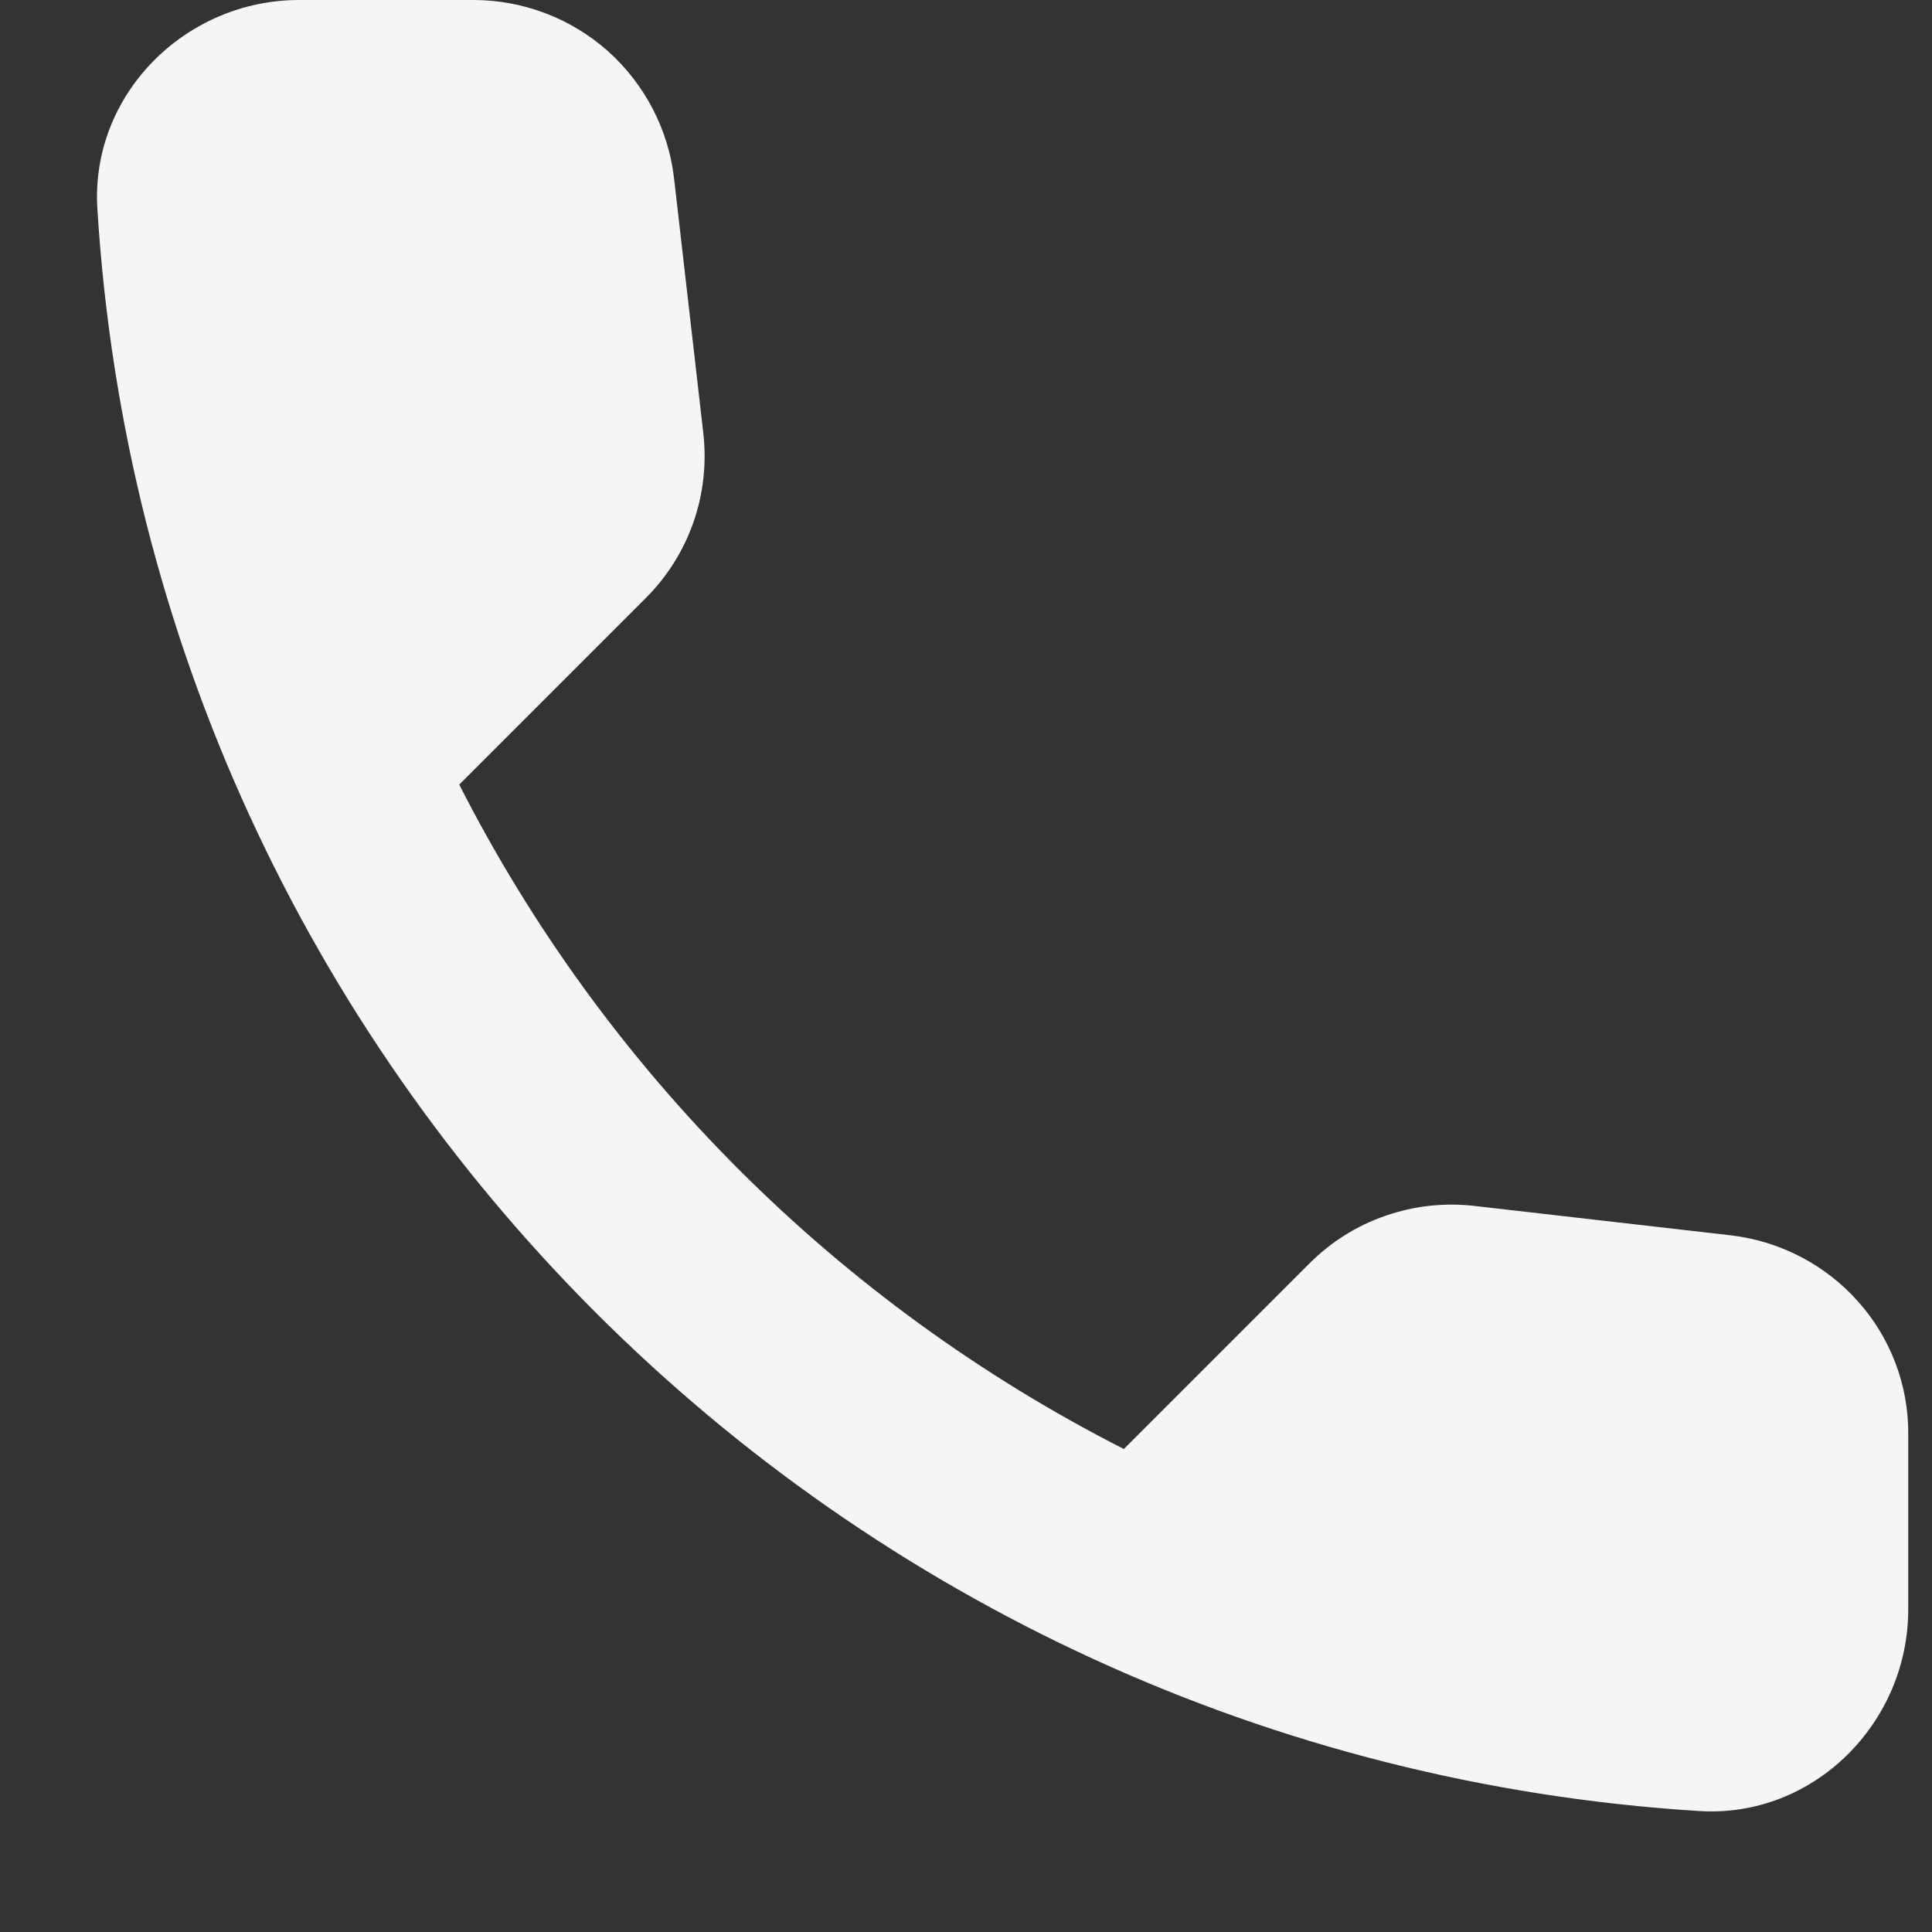 <?xml version="1.0" encoding="UTF-8"?> <svg xmlns="http://www.w3.org/2000/svg" width="10" height="10" viewBox="0 0 10 10" fill="none"><rect x="0" y="0" width="10" height="10" fill="#333333" stroke="none"/><path d="M8.958 6.394L7.633 6.242C7.477 6.224 7.319 6.241 7.171 6.293C7.022 6.344 6.888 6.429 6.777 6.54L5.817 7.5C4.335 6.746 3.131 5.542 2.377 4.061L3.343 3.095C3.567 2.871 3.677 2.558 3.64 2.239L3.489 0.924C3.46 0.67 3.337 0.435 3.146 0.264C2.954 0.094 2.707 7.07349e-05 2.45 0H1.548C0.958 0 0.467 0.491 0.504 1.081C0.78 5.538 4.345 9.097 8.797 9.374C9.386 9.41 9.877 8.92 9.877 8.33V7.427C9.882 6.9 9.485 6.456 8.958 6.394Z" fill="#F5F5F3"></path></svg> 